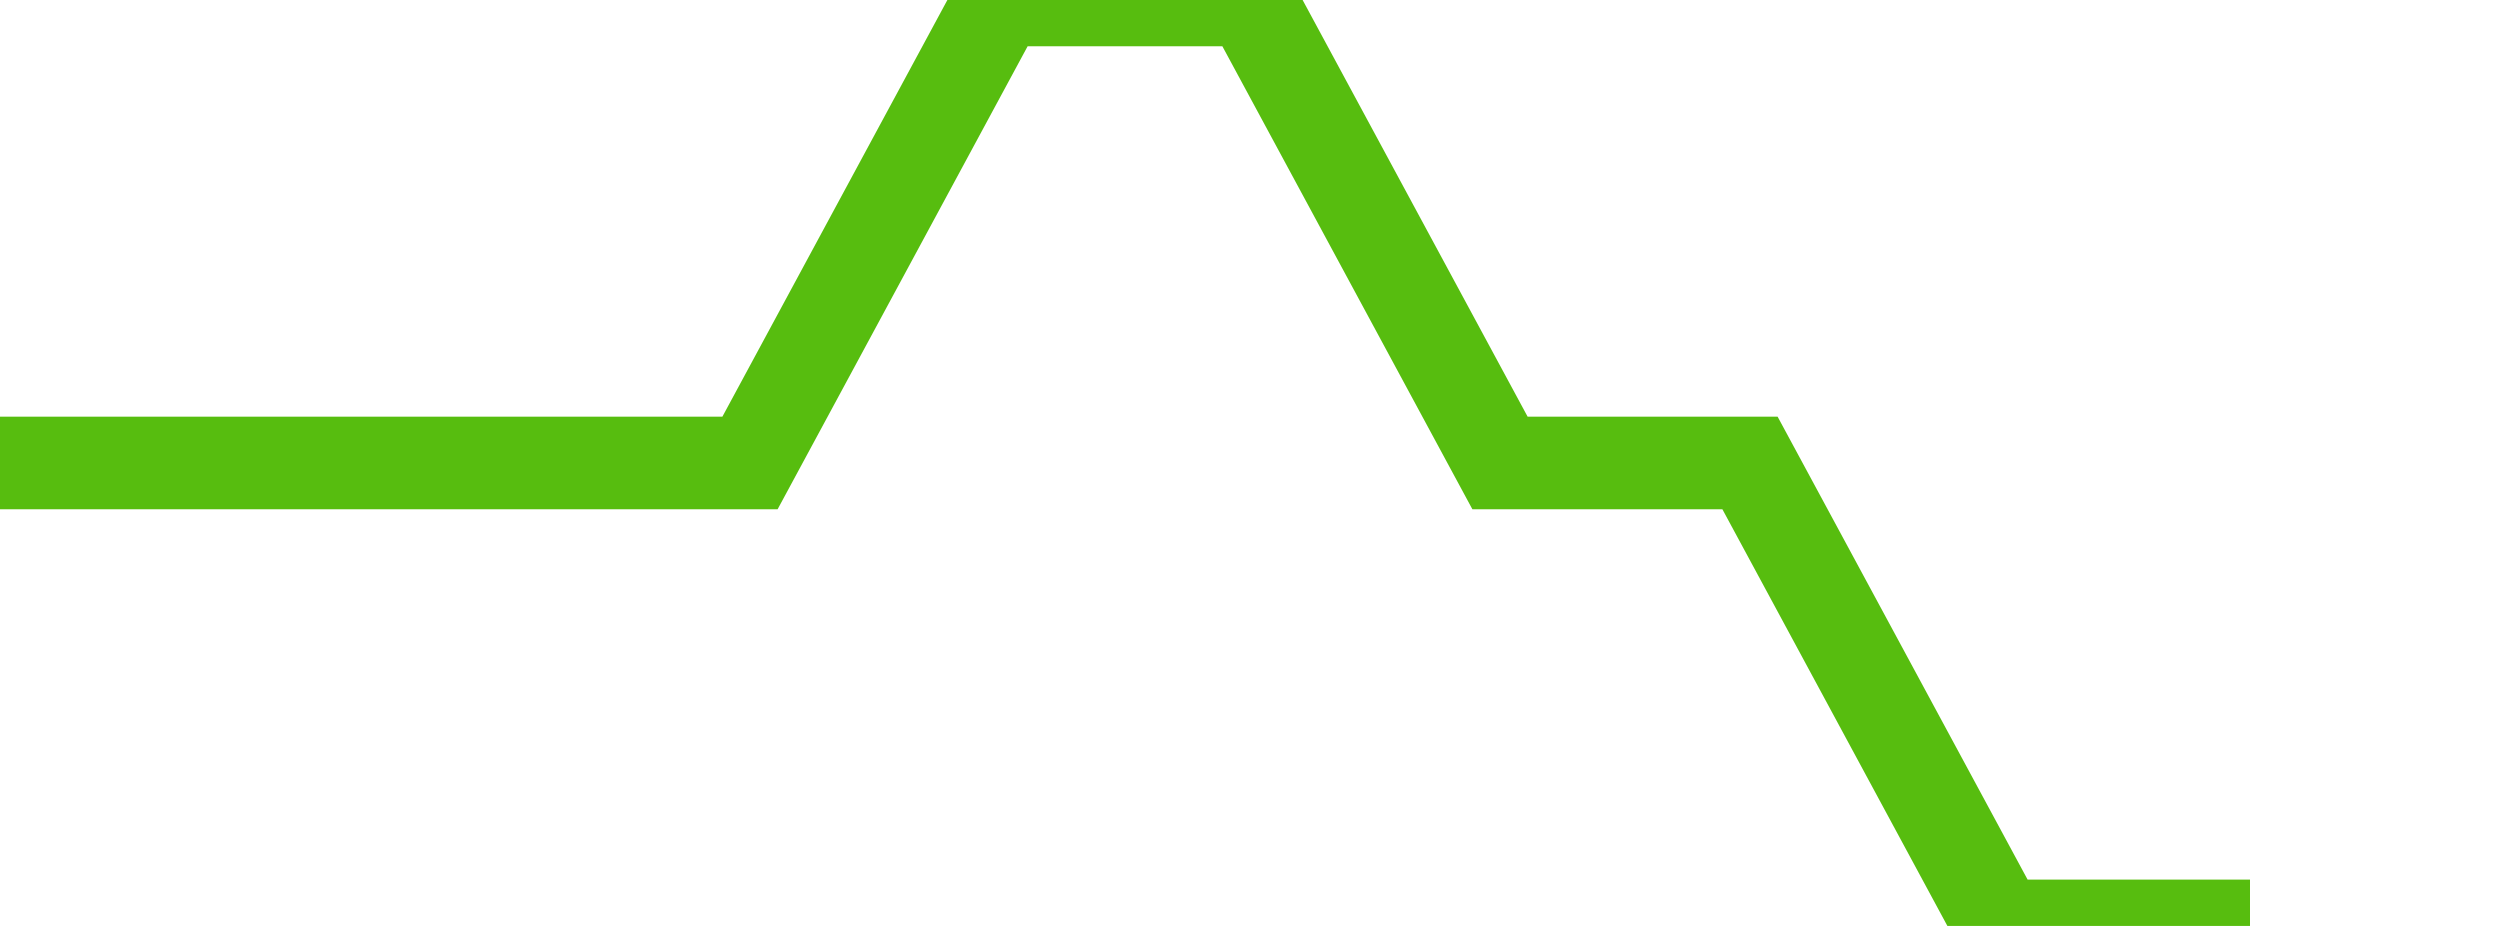 <svg xmlns="http://www.w3.org/2000/svg" width="135" height="50" viewBox="0 0 135 50" shape-rendering="auto"><polyline points="0, 25 13.5, 25 27, 25 40.5, 25 54, 0 67.5, 0 81, 25 94.5, 25 108, 50 121.5, 50 135" stroke="#57bd0f" stroke-width="5" stroke-opacity="1" fill="none" fill-opacity="0"></polyline></svg>